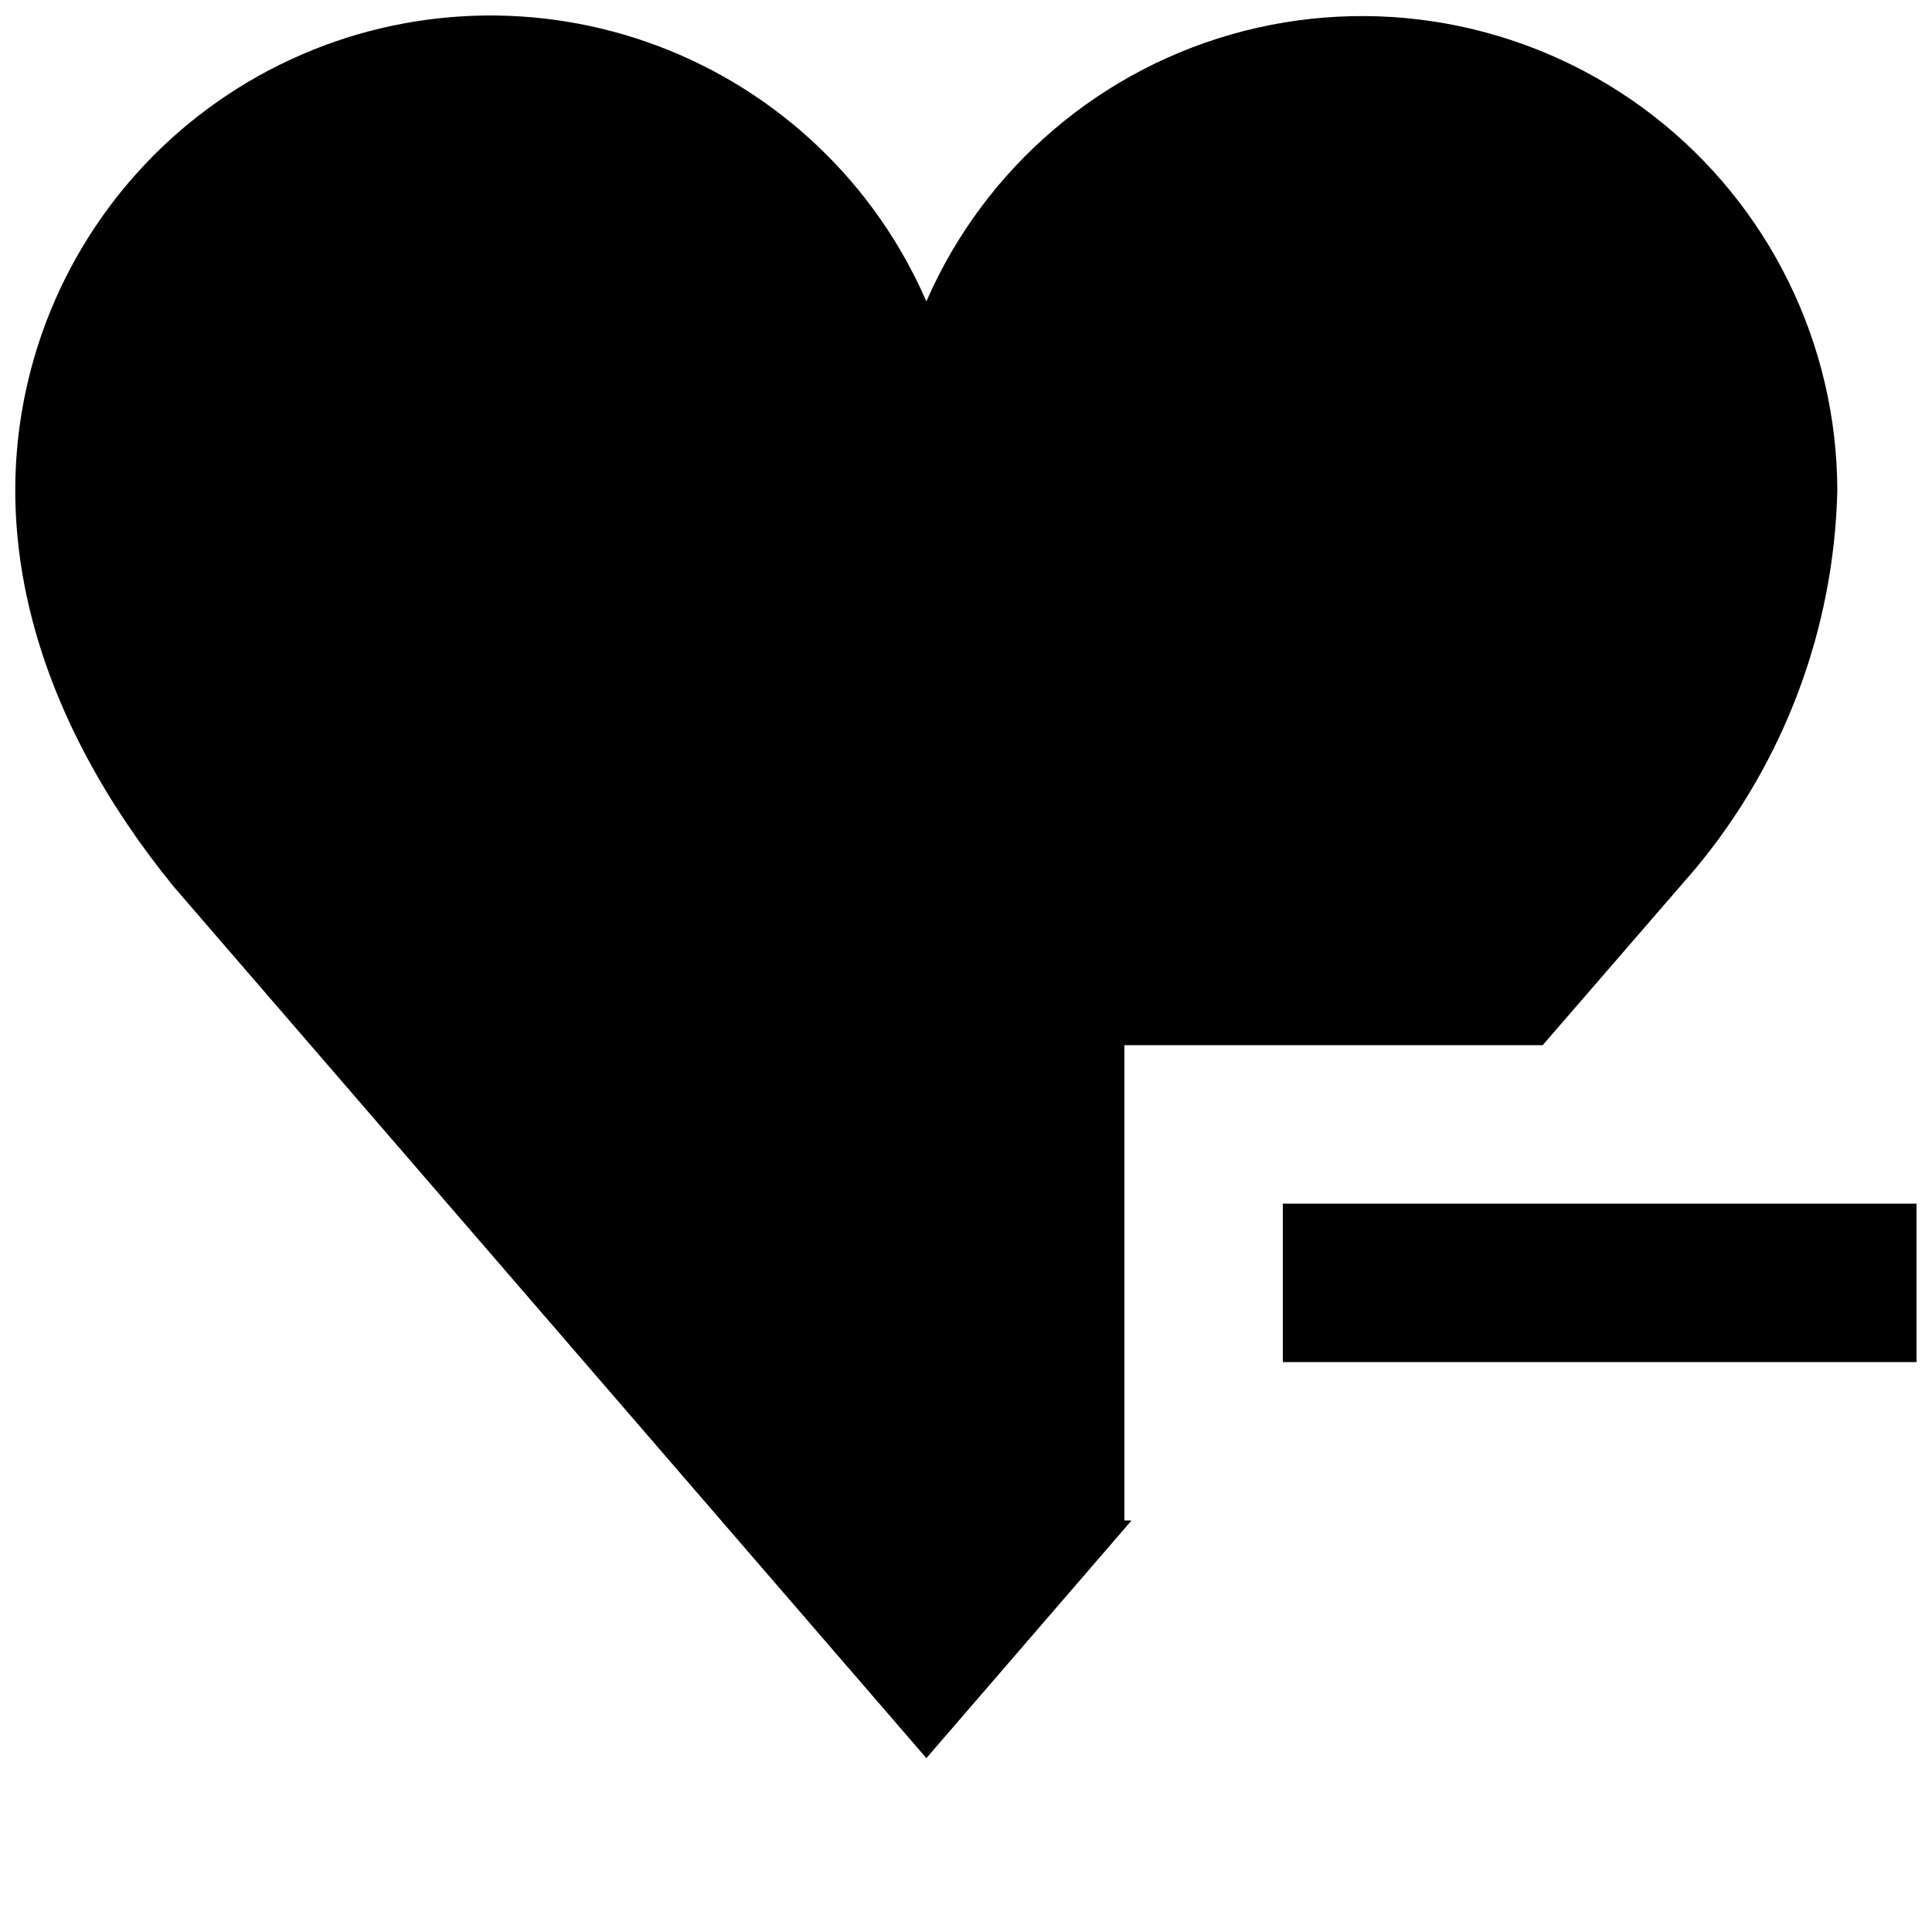 <?xml version="1.0" encoding="UTF-8"?>
<!-- Uploaded to: SVG Repo, www.svgrepo.com, Generator: SVG Repo Mixer Tools -->
<svg width="800px" height="800px" version="1.1" viewBox="144 144 512 512" xmlns="http://www.w3.org/2000/svg">
 <defs>
  <clipPath id="b">
   <path d="m148.09 148.09h482.91v461.91h-482.91z"/>
  </clipPath>
  <clipPath id="a">
   <path d="m483 462h168.9v43h-168.9z"/>
  </clipPath>
 </defs>
 <g>
  <g clip-path="url(#b)">
   <path d="m441.98 546.94v-125.95h110.84l40.516-46.812h-0.004c23.465-28.184 36.707-63.473 37.574-100.13-0.051-38.867-18.043-75.531-48.75-99.355-30.711-23.82-70.699-32.133-108.36-22.52-37.66 9.617-68.77 36.074-84.301 71.703-13.516-31.117-39.012-55.465-70.719-67.535-31.703-12.066-66.938-10.836-97.723 3.418-30.785 14.25-54.52 40.32-65.832 72.305-18.051 51.43-0.418 103.7 34.848 146.95l199.43 230.91 54.371-62.977z"/>
  </g>
  <g clip-path="url(#a)">
   <path d="m483.96 462.98h167.94v41.984h-167.94z"/>
  </g>
 </g>
</svg>